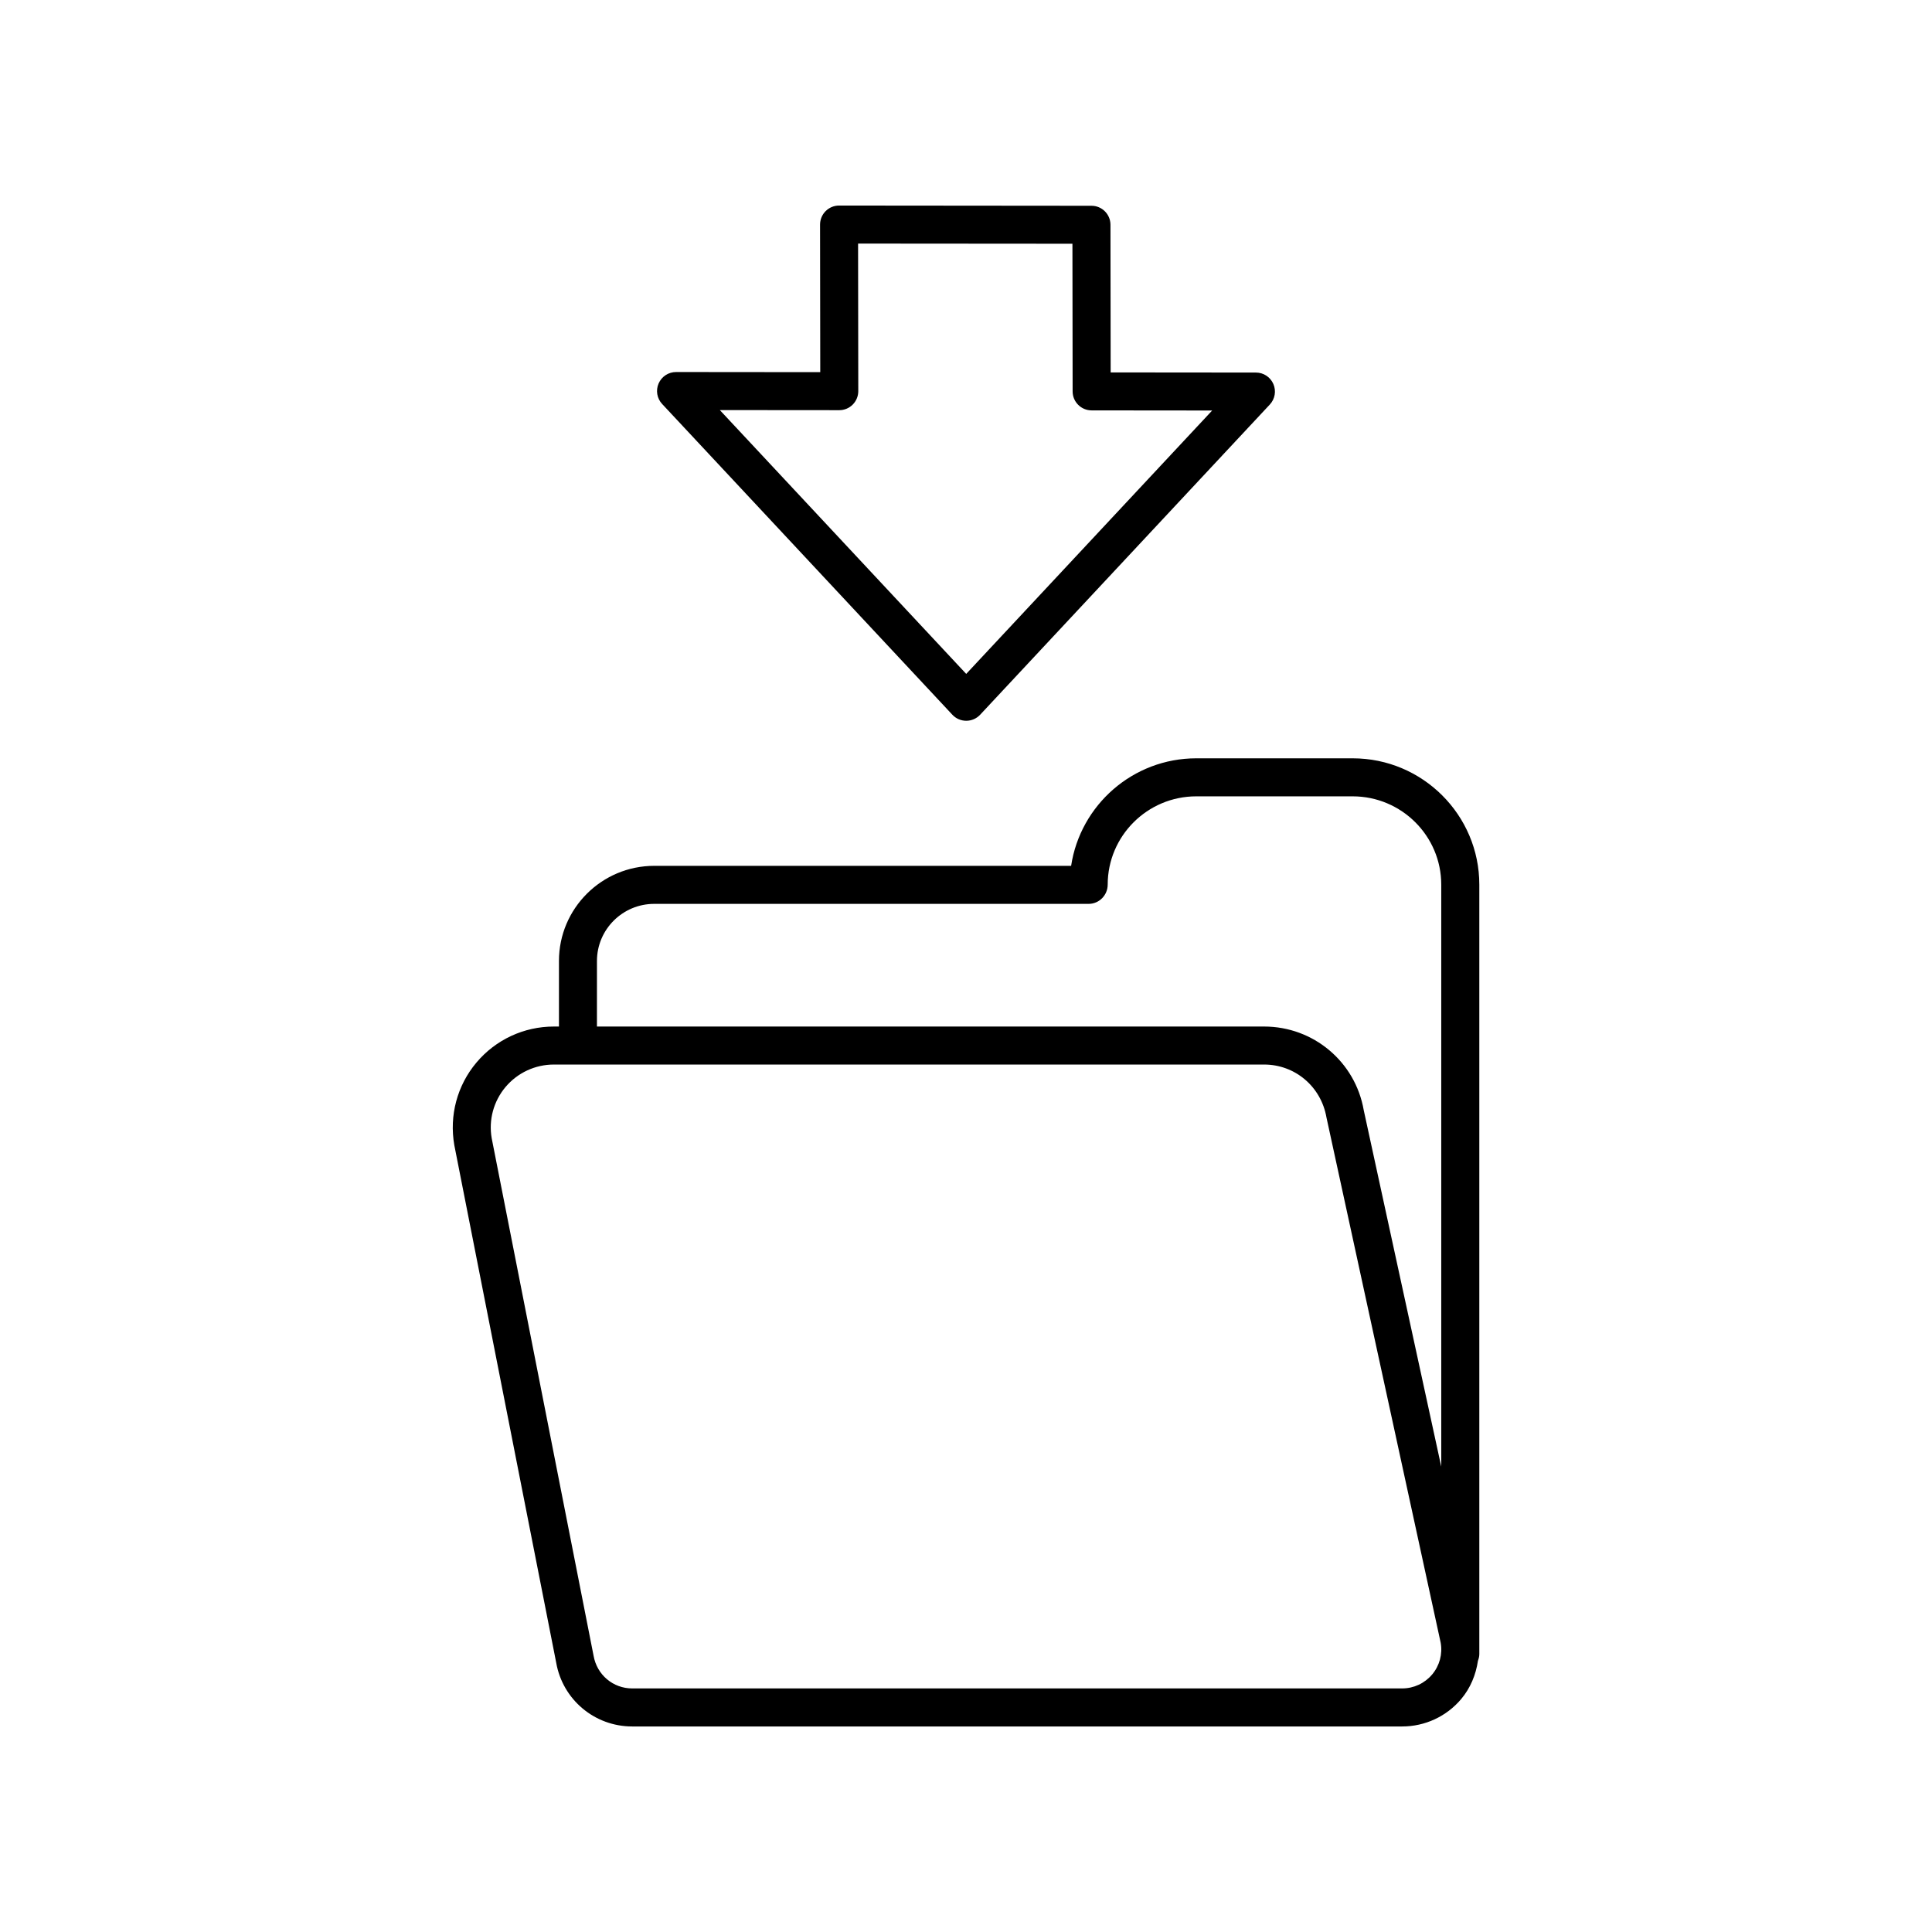 <?xml version="1.0" encoding="UTF-8"?>
<!-- The Best Svg Icon site in the world: iconSvg.co, Visit us! https://iconsvg.co -->
<svg fill="#000000" width="800px" height="800px" version="1.1" viewBox="144 144 512 512" xmlns="http://www.w3.org/2000/svg">
 <g>
  <path d="m502.48 344.96h-41.449c-16.785 0-30.734 12.367-33.172 28.496h-110.48c-13.922 0-25.25 11.301-25.25 25.195v17.391h-1.344c-7.945 0-15.43 3.484-20.535 9.559-5.086 6.051-7.227 13.992-5.852 21.883l27 137.14c1.711 9.797 10.184 16.906 20.141 16.906h204.05c6.055 0 11.766-2.656 15.656-7.285 2.441-2.906 3.875-6.41 4.426-10.117 0.215-0.566 0.363-1.164 0.363-1.801v-203.89c0-18.461-15.051-33.477-33.551-33.477zm-200.28 53.695c0-8.336 6.805-15.121 15.172-15.121h115.14c2.785 0 5.039-2.312 5.039-5.098 0-12.898 10.527-23.398 23.473-23.398h41.449c12.945 0 23.473 10.5 23.473 23.398v154.23l-20.543-94.465c-2.238-12.84-13.344-22.16-26.406-22.16h-176.8zm221.33 189.1c-1.98 2.348-4.871 3.695-7.945 3.695h-204.05c-5.055 0-9.344-3.598-10.23-8.664l-27-137.14c-0.848-4.848 0.488-9.789 3.656-13.566 3.188-3.789 7.863-5.965 12.82-5.965h188.23c8.152 0 15.086 5.809 16.516 14.023l30.273 139.22c0.527 2.996-0.301 6.055-2.262 8.391z"/>
  <path d="m323.16 242.59c-2.008 0-3.816 1.191-4.621 3.031-0.801 1.84-0.434 3.981 0.941 5.445l76.906 82.348c0.949 1.02 2.281 1.598 3.68 1.598 1.398 0 2.731-0.582 3.68-1.598l76.766-82.207c1.371-1.465 1.742-3.606 0.941-5.445-0.797-1.84-2.609-3.031-4.613-3.031l-38.504-0.035-0.051-39.133c-0.004-2.781-2.254-5.031-5.031-5.031l-66.887-0.059h-0.004c-1.34 0-2.617 0.531-3.562 1.477-0.945 0.945-1.477 2.231-1.477 3.566l0.051 39.109-38.211-0.035zm43.25 10.113h0.004c1.34 0 2.617-0.531 3.562-1.477 0.945-0.945 1.477-2.231 1.477-3.566l-0.051-39.109 56.805 0.043 0.051 39.133c0.004 2.781 2.254 5.027 5.031 5.031l31.949 0.031-65.18 69.801-65.293-69.914z"/>
 </g>
</svg>
